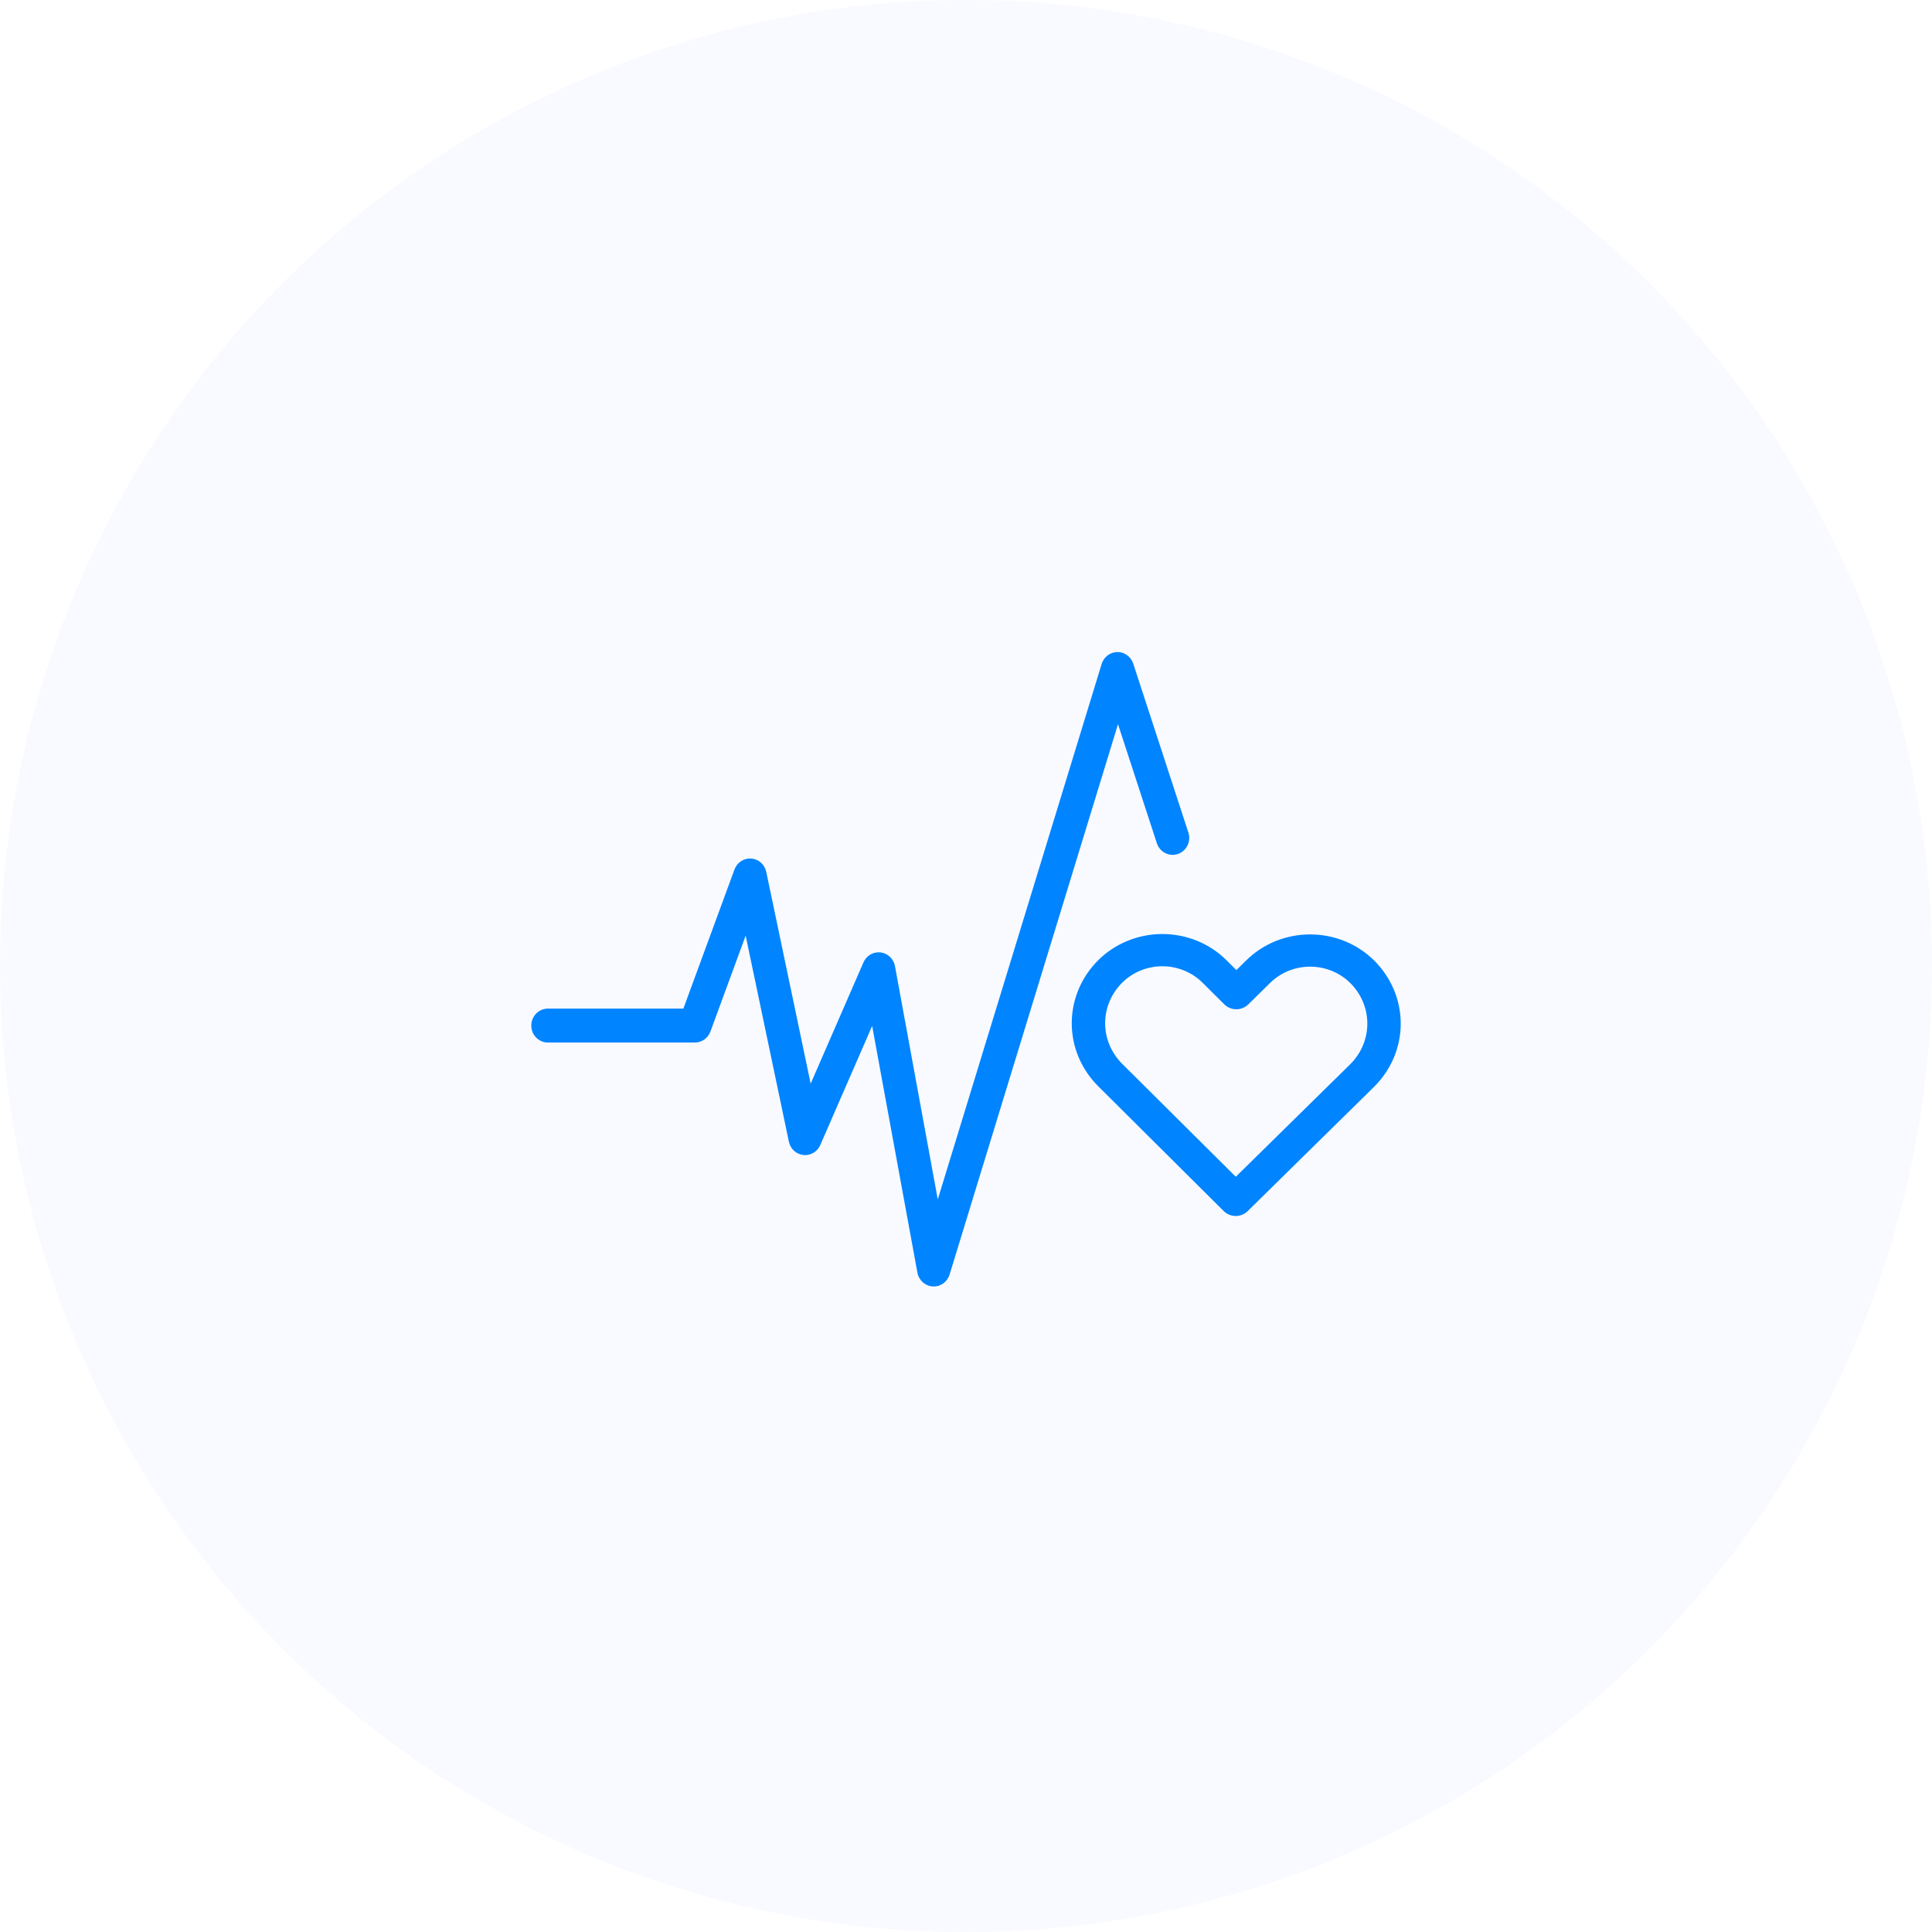 <svg width="80" height="80" viewBox="0 0 80 80" fill="none" xmlns="http://www.w3.org/2000/svg">
<circle cx="40" cy="40" r="40" fill="#0055FF" fill-opacity="0.03"/>
<path fill-rule="evenodd" clip-rule="evenodd" d="M46.694 38.956C47.151 38.77 47.643 38.675 48.139 38.676C48.636 38.677 49.127 38.775 49.584 38.963C50.04 39.151 50.452 39.426 50.796 39.771L51.196 40.169L51.597 39.774C51.943 39.431 52.356 39.158 52.813 38.972C53.271 38.786 53.763 38.691 54.259 38.692C54.756 38.693 55.247 38.791 55.704 38.979C56.16 39.168 56.573 39.443 56.917 39.789C57.614 40.489 58.003 41.423 58.001 42.395C57.998 43.367 57.605 44.299 56.903 44.996L56.901 44.999L51.661 50.152C51.531 50.28 51.352 50.352 51.166 50.352C50.98 50.351 50.802 50.278 50.672 50.149L45.465 44.969L45.463 44.967C44.765 44.267 44.376 43.332 44.379 42.361C44.381 41.389 44.775 40.456 45.476 39.76M48.136 40.011C47.825 40.01 47.517 40.07 47.23 40.186C46.944 40.303 46.684 40.474 46.468 40.69L46.468 40.69C46.016 41.138 45.763 41.739 45.761 42.364C45.76 42.989 46.009 43.59 46.458 44.041C46.458 44.041 46.459 44.041 46.459 44.042L51.171 48.728L55.912 44.066C55.912 44.066 55.913 44.065 55.913 44.065C56.364 43.616 56.617 43.017 56.618 42.392C56.62 41.766 56.37 41.165 55.921 40.714L55.92 40.714C55.705 40.497 55.446 40.325 55.16 40.207C54.874 40.089 54.567 40.028 54.256 40.027C53.945 40.026 53.637 40.086 53.35 40.202C53.064 40.319 52.804 40.49 52.588 40.706L52.585 40.708L51.686 41.592C51.556 41.72 51.377 41.792 51.191 41.792C51.005 41.791 50.827 41.718 50.697 41.589L49.803 40.7L49.8 40.698C49.585 40.481 49.327 40.309 49.041 40.191C48.755 40.073 48.447 40.011 48.136 40.011ZM46.694 38.956C46.236 39.142 45.822 39.415 45.476 39.759L46.694 38.956Z" fill="#0084FF"/>
<path fill-rule="evenodd" clip-rule="evenodd" d="M46.266 27C46.565 26.997 46.831 27.191 46.925 27.48L49.208 34.473C49.328 34.841 49.133 35.239 48.773 35.362C48.413 35.484 48.023 35.285 47.903 34.917L46.294 29.987L39.32 52.778C39.226 53.085 38.939 53.288 38.624 53.269C38.308 53.25 38.046 53.014 37.988 52.697L36.114 42.481L33.966 47.414C33.845 47.691 33.563 47.858 33.267 47.827C32.971 47.795 32.728 47.573 32.666 47.275L30.876 38.742L29.418 42.713C29.317 42.987 29.061 43.169 28.774 43.169H22.688C22.308 43.169 22 42.855 22 42.467C22 42.079 22.308 41.764 22.688 41.764H28.297L30.413 36.004C30.52 35.712 30.803 35.527 31.108 35.55C31.412 35.573 31.665 35.798 31.729 36.103L33.568 44.872L35.754 39.85C35.877 39.569 36.164 39.402 36.463 39.438C36.762 39.473 37.003 39.704 37.059 40.006L38.831 49.667L45.617 27.493C45.706 27.202 45.968 27.003 46.266 27Z" fill="#0084FF"/>
</svg>

